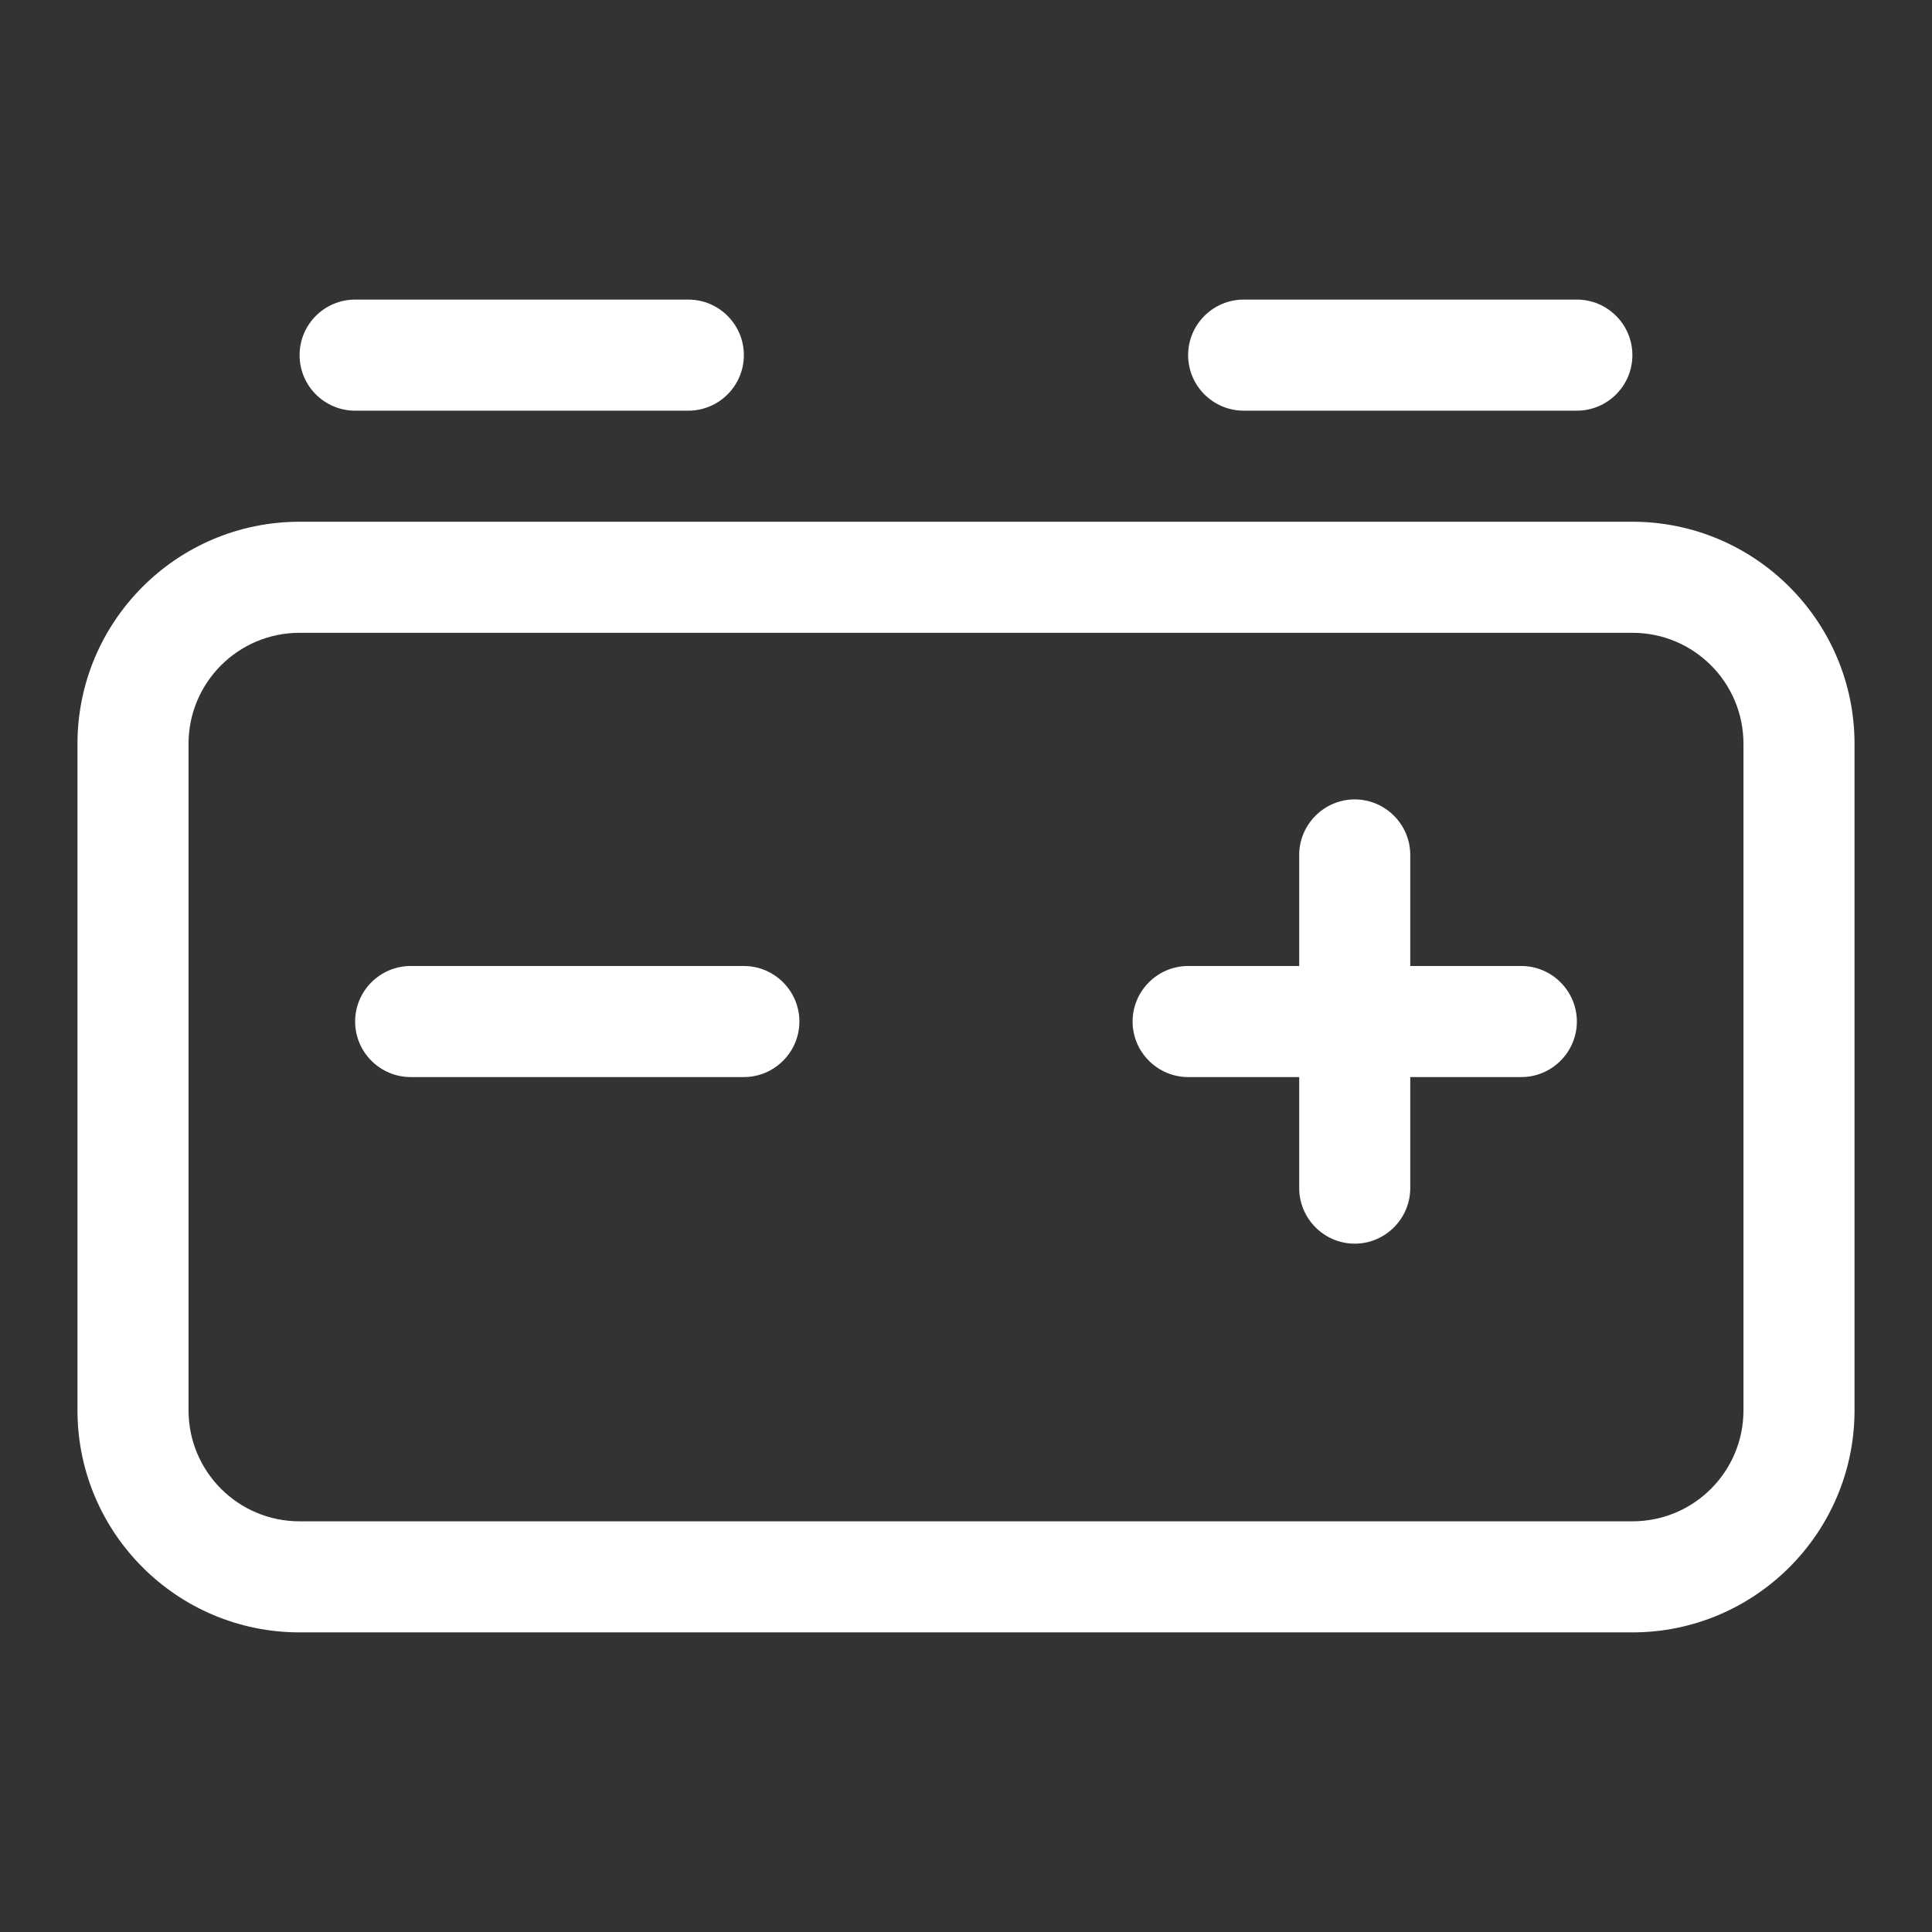 <svg xmlns="http://www.w3.org/2000/svg" xmlns:xlink="http://www.w3.org/1999/xlink" width="512" zoomAndPan="magnify" viewBox="0 0 384 384" height="512" preserveAspectRatio="xMidYMid meet" version="1.0"><rect x="0" y="0" width="384" height="384" fill="#333333" stroke="none"/><defs><clipPath id="0a2aca173d"><path d="M 15.398 59 L 368.648 59 L 368.648 325 L 15.398 325 Z M 15.398 59 " clip-rule="nonzero"/></clipPath></defs><g clip-path="url(#0a2aca173d)"><path fill="#ffffff" d="M 59.547 70.586 C 59.547 64.488 64.488 59.547 70.586 59.547 L 136.812 59.547 C 142.883 59.547 147.848 64.488 147.848 70.586 C 147.848 76.684 142.883 81.625 136.812 81.625 L 70.586 81.625 C 64.488 81.625 59.547 76.684 59.547 70.586 Z M 236.148 70.586 C 236.148 64.488 241.117 59.547 247.188 59.547 L 313.414 59.547 C 319.484 59.547 324.449 64.488 324.449 70.586 C 324.449 76.684 319.484 81.625 313.414 81.625 L 247.188 81.625 C 241.117 81.625 236.148 76.684 236.148 70.586 Z M 269.262 158.887 C 275.332 158.887 280.301 163.855 280.301 169.926 L 280.301 192 L 302.375 192 C 308.445 192 313.414 196.965 313.414 203.039 C 313.414 209.109 308.445 214.074 302.375 214.074 L 280.301 214.074 L 280.301 236.148 C 280.301 242.219 275.332 247.188 269.262 247.188 C 263.191 247.188 258.227 242.219 258.227 236.148 L 258.227 214.074 L 236.148 214.074 C 230.078 214.074 225.113 209.109 225.113 203.039 C 225.113 196.965 230.078 192 236.148 192 L 258.227 192 L 258.227 169.926 C 258.227 163.855 263.191 158.887 269.262 158.887 Z M 147.848 192 C 153.922 192 158.887 196.965 158.887 203.039 C 158.887 209.109 153.922 214.074 147.848 214.074 L 81.625 214.074 C 75.527 214.074 70.586 209.109 70.586 203.039 C 70.586 196.965 75.527 192 81.625 192 Z M 15.398 147.848 C 15.398 123.496 35.164 103.699 59.547 103.699 L 324.449 103.699 C 348.801 103.699 368.602 123.496 368.602 147.848 L 368.602 280.301 C 368.602 304.652 348.801 324.449 324.449 324.449 L 59.547 324.449 C 35.164 324.449 15.398 304.652 15.398 280.301 Z M 37.473 147.848 L 37.473 280.301 C 37.473 292.512 47.359 302.375 59.547 302.375 L 324.449 302.375 C 336.66 302.375 346.527 292.512 346.527 280.301 L 346.527 147.848 C 346.527 135.641 336.66 125.773 324.449 125.773 L 59.547 125.773 C 47.359 125.773 37.473 135.641 37.473 147.848 Z M 37.473 147.848 " fill-opacity="1" fill-rule="nonzero"/></g></svg>